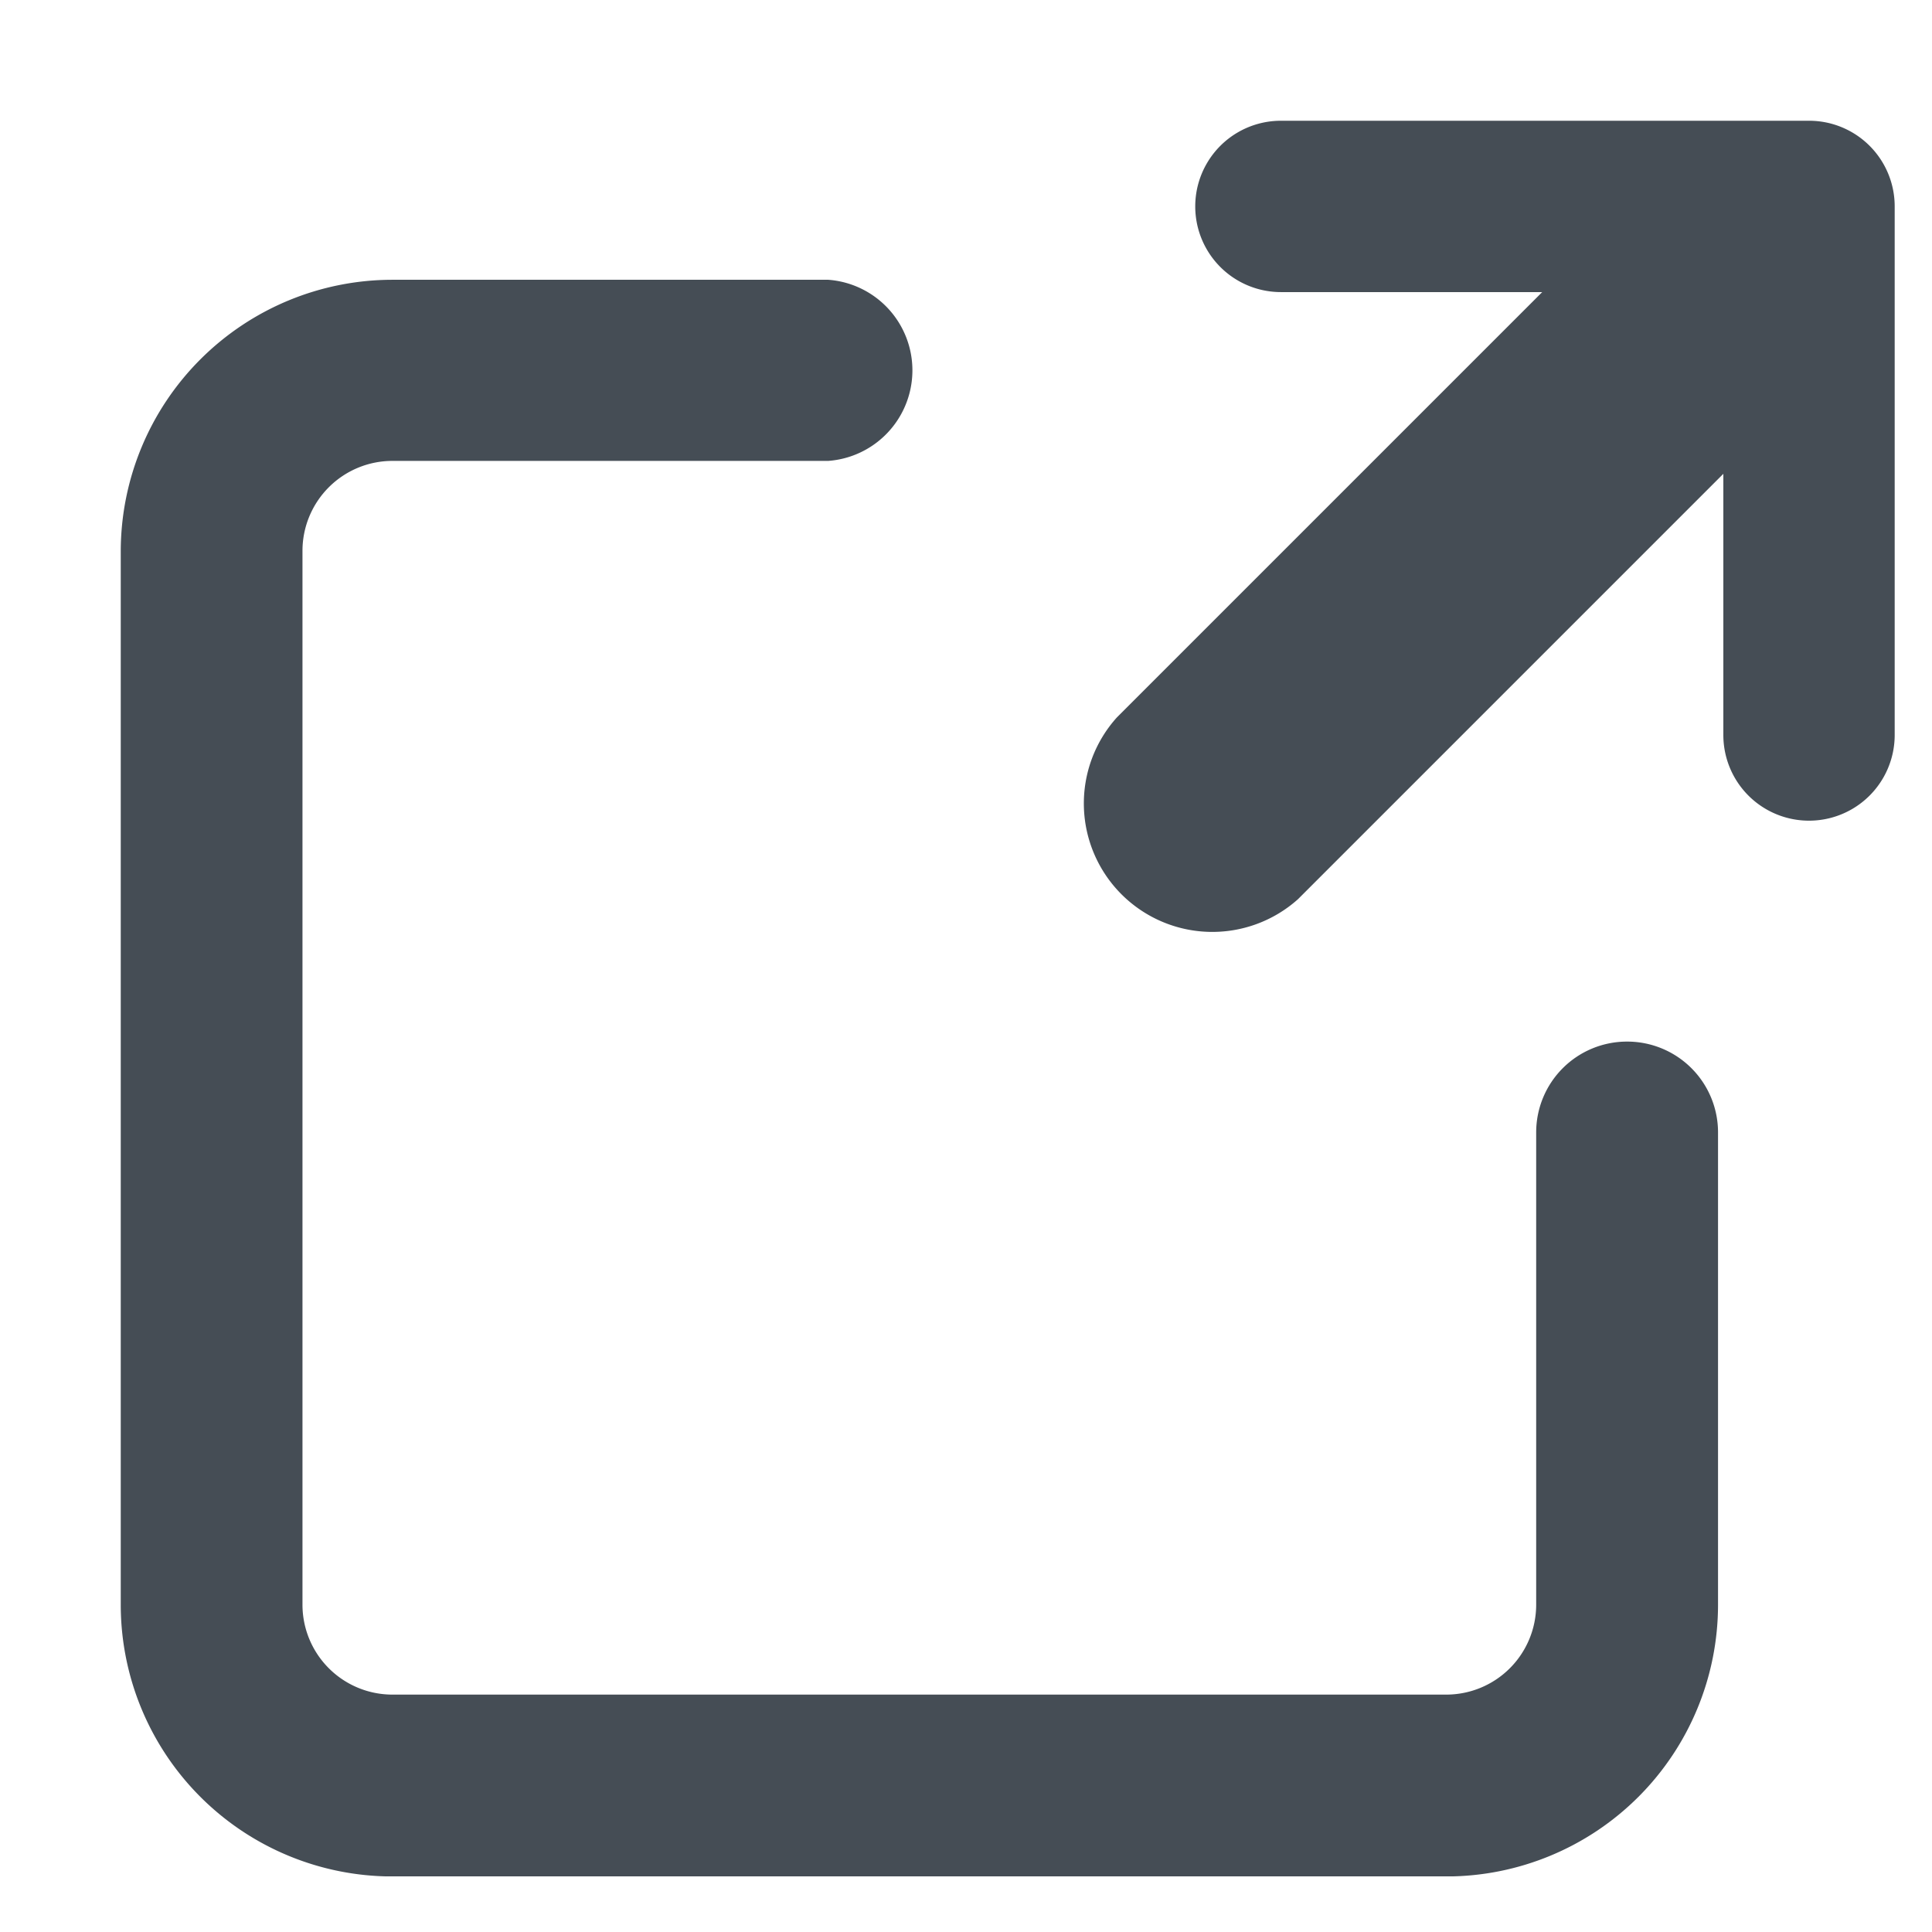 <svg xmlns="http://www.w3.org/2000/svg" xmlns:xlink="http://www.w3.org/1999/xlink" width="16" height="16" viewBox="0 0 16 16">
  <defs>
    <clipPath id="clip-path">
      <rect id="長方形_4496" data-name="長方形 4496" width="16" height="16" transform="translate(1003 14346)" fill="#fff" stroke="#707070" stroke-width="1"/>
    </clipPath>
    <clipPath id="clip-path-2">
      <rect id="長方形_4495" data-name="長方形 4495" width="14.696" height="14.539" fill="#454d55"/>
    </clipPath>
  </defs>
  <g id="マスクグループ_3789" data-name="マスクグループ 3789" transform="translate(-1003 -14346)" clip-path="url(#clip-path)">
    <g id="グループ_6042" data-name="グループ 6042" transform="translate(1004 14347)">
      <g id="グループ_6038" data-name="グループ 6038" clip-path="url(#clip-path-2)">
        <path id="パス_2254" data-name="パス 2254" d="M217.085,0h-4.378a.709.709,0,0,0,0,1.419h2.164l-3.523,3.523a1.064,1.064,0,0,0,1.5,1.505l3.523-3.523V5.087a.709.709,0,0,0,1.419,0V.709A.709.709,0,0,0,217.085,0" transform="translate(-203.099)" fill="#454d55"/>
        <path id="パス_2255" data-name="パス 2255" d="M12.474,41.205a.752.752,0,0,0-.752.752v3.912a.745.745,0,0,1-.744.744H2.249a.745.745,0,0,1-.744-.744V37.14a.745.745,0,0,1,.744-.744H5.859a.752.752,0,0,0,0-1.5H2.249A2.251,2.251,0,0,0,0,37.14v8.73a2.251,2.251,0,0,0,2.249,2.249h8.73a2.251,2.251,0,0,0,2.249-2.249V41.957a.752.752,0,0,0-.752-.752" transform="translate(0 -33.579)" fill="#454d55"/>
      </g>
    </g>
  </g>
</svg>
